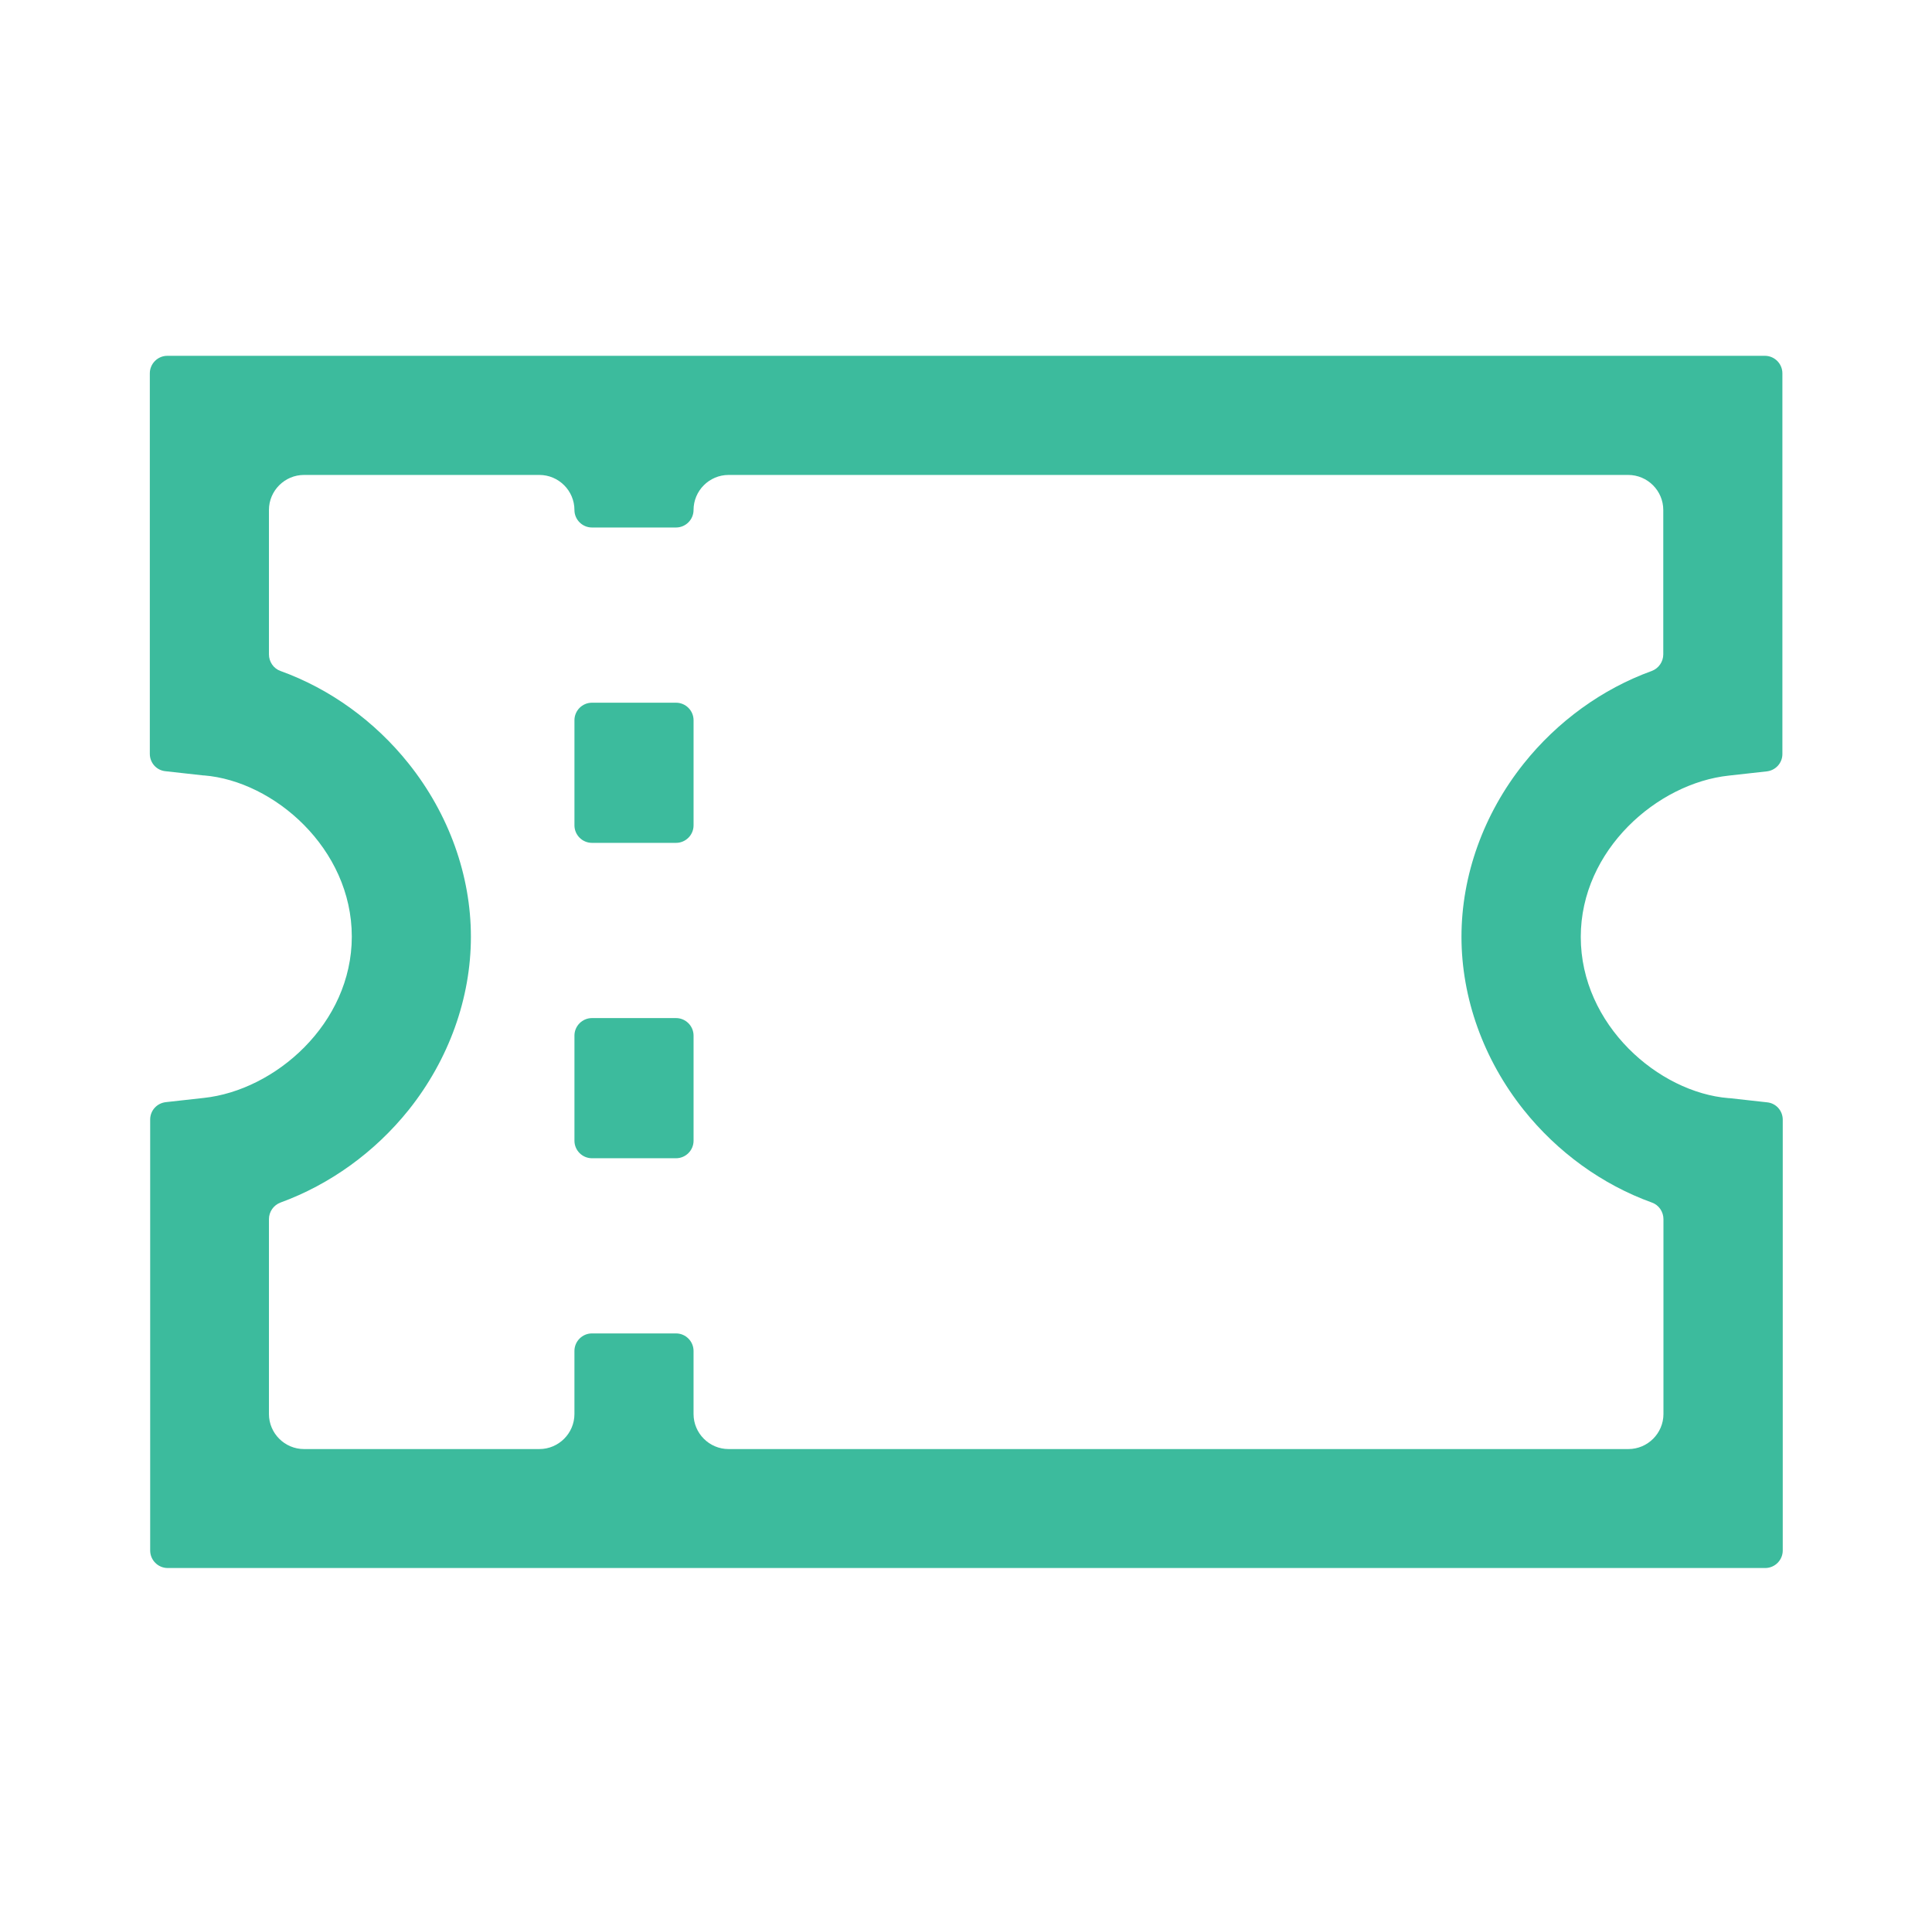 <svg width="153" height="152" viewBox="0 0 153 152" fill="none" xmlns="http://www.w3.org/2000/svg">
<g id="Icon_Raffle">
<g id="Group">
<path id="Vector" d="M139.765 28.172H13.252C12.489 28.172 11.865 28.796 11.865 29.559V59.689C11.865 60.396 12.392 60.993 13.1 61.062L16.096 61.395H16.124H16.152C21.687 61.839 27.86 67.18 27.86 74.157C27.86 81.052 21.784 86.337 16.124 86.933L13.128 87.266C12.42 87.35 11.893 87.932 11.893 88.64V122.765C11.893 123.528 12.517 124.152 13.28 124.152H139.792C140.555 124.152 141.18 123.528 141.18 122.765V88.654C141.18 87.946 140.652 87.35 139.945 87.28L136.949 86.947H136.921H136.893C131.358 86.504 125.185 81.163 125.185 74.185C125.185 67.291 131.261 62.006 136.921 61.409L139.917 61.076C140.625 60.993 141.152 60.41 141.152 59.703V29.559C141.152 28.796 140.528 28.172 139.765 28.172ZM120.663 60.466C117.486 64.447 115.738 69.316 115.738 74.171C115.738 79.026 117.486 83.895 120.663 87.877C123.34 91.234 126.892 93.8 130.817 95.215C131.372 95.409 131.733 95.95 131.733 96.533V111.958C131.733 113.484 130.484 114.733 128.958 114.733H57.698C56.172 114.733 54.924 113.484 54.924 111.958V106.965C54.924 106.202 54.3 105.577 53.537 105.577H46.878C46.115 105.577 45.491 106.202 45.491 106.965V111.958C45.491 113.484 44.242 114.733 42.717 114.733H24.073C22.547 114.733 21.298 113.484 21.298 111.958V96.533C21.298 95.95 21.659 95.423 22.214 95.215C26.126 93.786 29.677 91.234 32.368 87.877C35.545 83.895 37.292 79.026 37.292 74.171C37.292 69.316 35.545 64.447 32.368 60.466C29.691 57.109 26.14 54.542 22.214 53.127C21.659 52.933 21.298 52.392 21.298 51.81V40.379C21.298 38.853 22.547 37.605 24.073 37.605H42.717C44.242 37.605 45.491 38.853 45.491 40.379C45.491 41.142 46.115 41.766 46.878 41.766H53.537C54.3 41.766 54.924 41.142 54.924 40.379C54.924 38.853 56.172 37.605 57.698 37.605H128.945C130.47 37.605 131.719 38.853 131.719 40.379V51.81C131.719 52.392 131.358 52.919 130.803 53.127C126.892 54.542 123.34 57.109 120.663 60.466Z" fill="#3CBB9D"/>
<path id="Vector_2" d="M46.879 80.609C46.116 80.609 45.492 81.234 45.492 81.997V90.32C45.492 91.083 46.116 91.707 46.879 91.707H53.538C54.301 91.707 54.925 91.083 54.925 90.32V81.997C54.925 81.234 54.301 80.609 53.538 80.609H46.879Z" fill="#3CBB9D"/>
<path id="Vector_3" d="M46.879 55.639C46.116 55.639 45.492 56.263 45.492 57.026V65.349C45.492 66.112 46.116 66.736 46.879 66.736H53.538C54.301 66.736 54.925 66.112 54.925 65.349V57.026C54.925 56.263 54.301 55.639 53.538 55.639H46.879Z" fill="#3CBB9D"/>
</g>
</g>
</svg>
